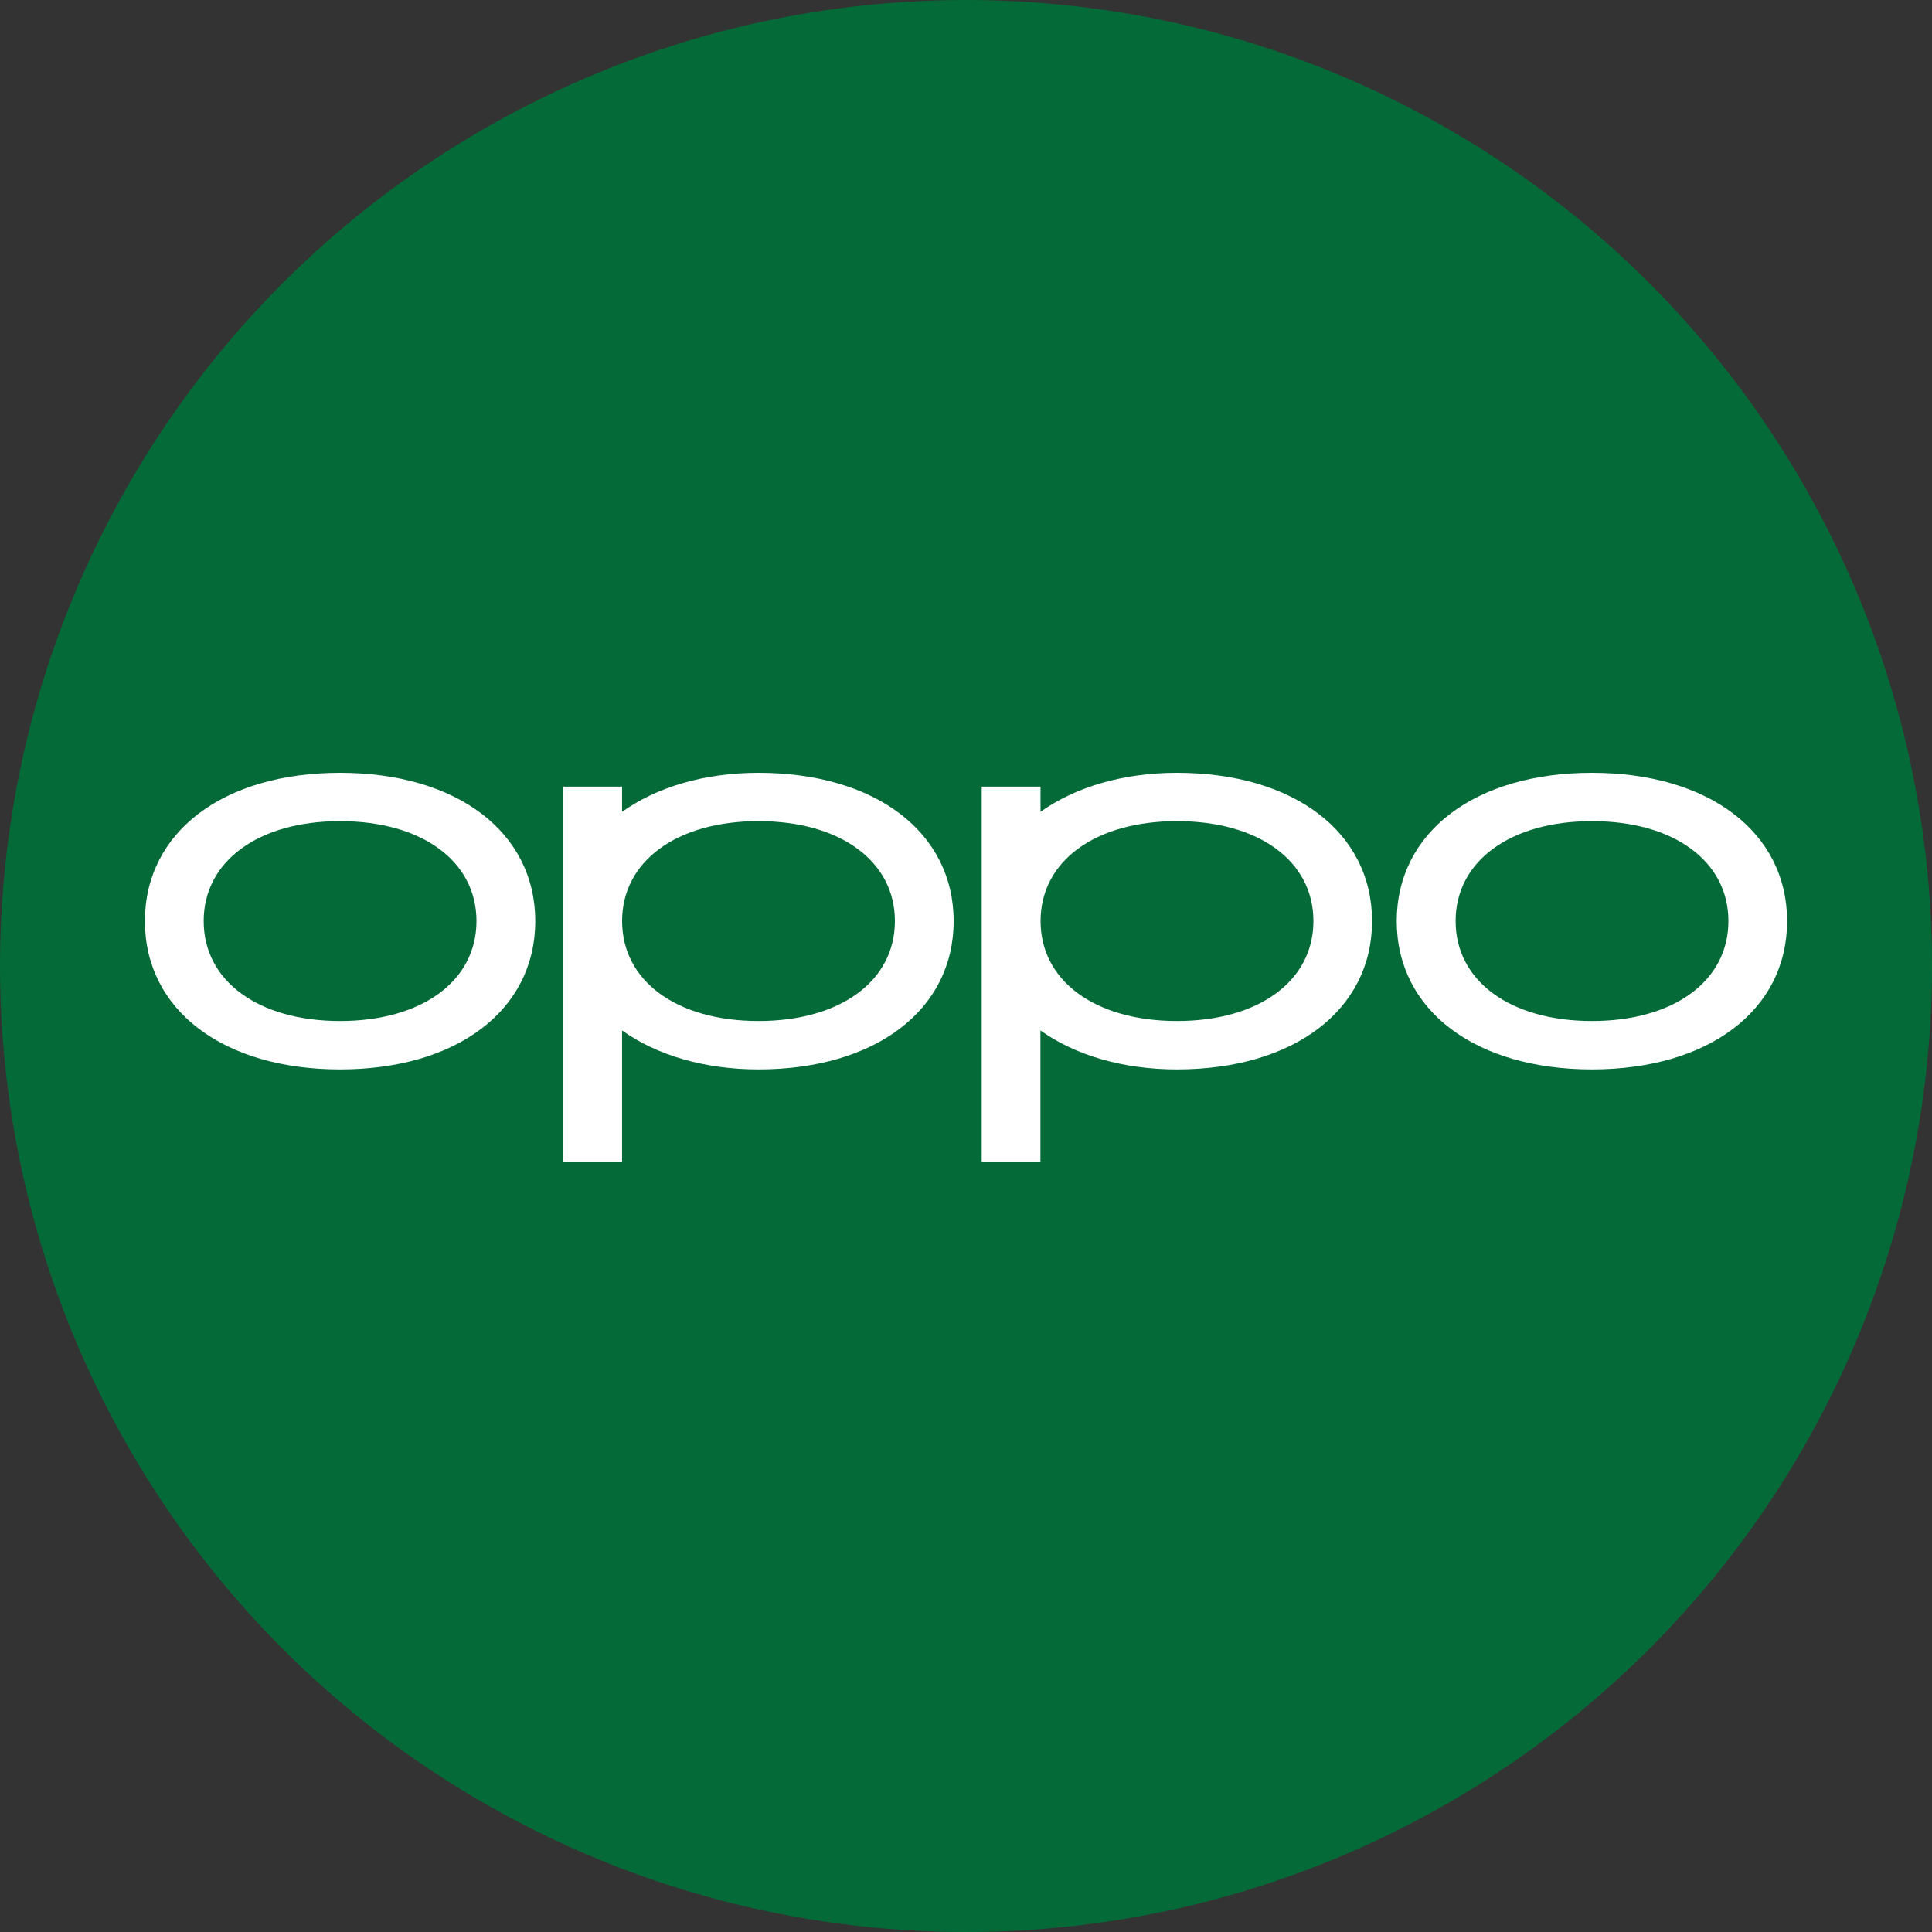 <svg width="40" height="40" viewBox="0 0 40 40" fill="none" xmlns="http://www.w3.org/2000/svg">
<rect x="0" y="0" width="40" height="40" fill="#333333" stroke="none"/>
<circle cx="20" cy="20" r="20" fill="#046A38"/>
<path fill-rule="evenodd" clip-rule="evenodd" d="M3 19.071C3 17.232 4.618 16 7.041 16C9.464 16 11.082 17.233 11.082 19.071C11.082 20.909 9.464 22.141 7.041 22.141C4.618 22.141 3 20.909 3 19.071ZM12.879 16.808C13.599 16.294 14.588 16 15.703 16C18.125 16 19.744 17.233 19.744 19.071C19.744 20.909 18.125 22.141 15.703 22.141C14.588 22.141 13.599 21.848 12.879 21.334V24.058H11.662V16.286H12.879V16.808ZM21.543 16.808C22.264 16.294 23.253 16 24.368 16C26.788 16 28.407 17.233 28.407 19.071C28.407 20.909 26.788 22.141 24.366 22.141C23.25 22.141 22.262 21.848 21.541 21.334V24.058H20.325V16.286H21.543V16.808ZM28.918 19.071C28.918 17.232 30.536 16 32.959 16C35.382 16 37 17.233 37 19.071C37 20.909 35.382 22.141 32.959 22.141C30.536 22.141 28.918 20.909 28.918 19.071ZM30.137 19.07C30.137 20.309 31.267 21.139 32.961 21.139C34.654 21.139 35.785 20.309 35.785 19.07C35.785 17.831 34.654 17.001 32.961 17.001C31.267 17.001 30.137 17.831 30.137 19.07ZM24.369 21.139C22.675 21.139 21.544 20.309 21.544 19.07C21.544 17.831 22.673 17.001 24.369 17.001C26.066 17.001 27.193 17.831 27.193 19.07C27.193 20.309 26.06 21.139 24.369 21.139ZM15.704 21.139C14.01 21.139 12.88 20.309 12.88 19.07C12.88 17.831 14.011 17.001 15.704 17.001C17.397 17.001 18.528 17.831 18.528 19.07C18.528 20.309 17.398 21.139 15.704 21.139ZM7.041 21.139C5.348 21.139 4.217 20.309 4.217 19.07C4.217 17.831 5.348 17.001 7.041 17.001C8.735 17.001 9.865 17.831 9.865 19.07C9.865 20.309 8.735 21.139 7.041 21.139Z" fill="white"/>
</svg>
